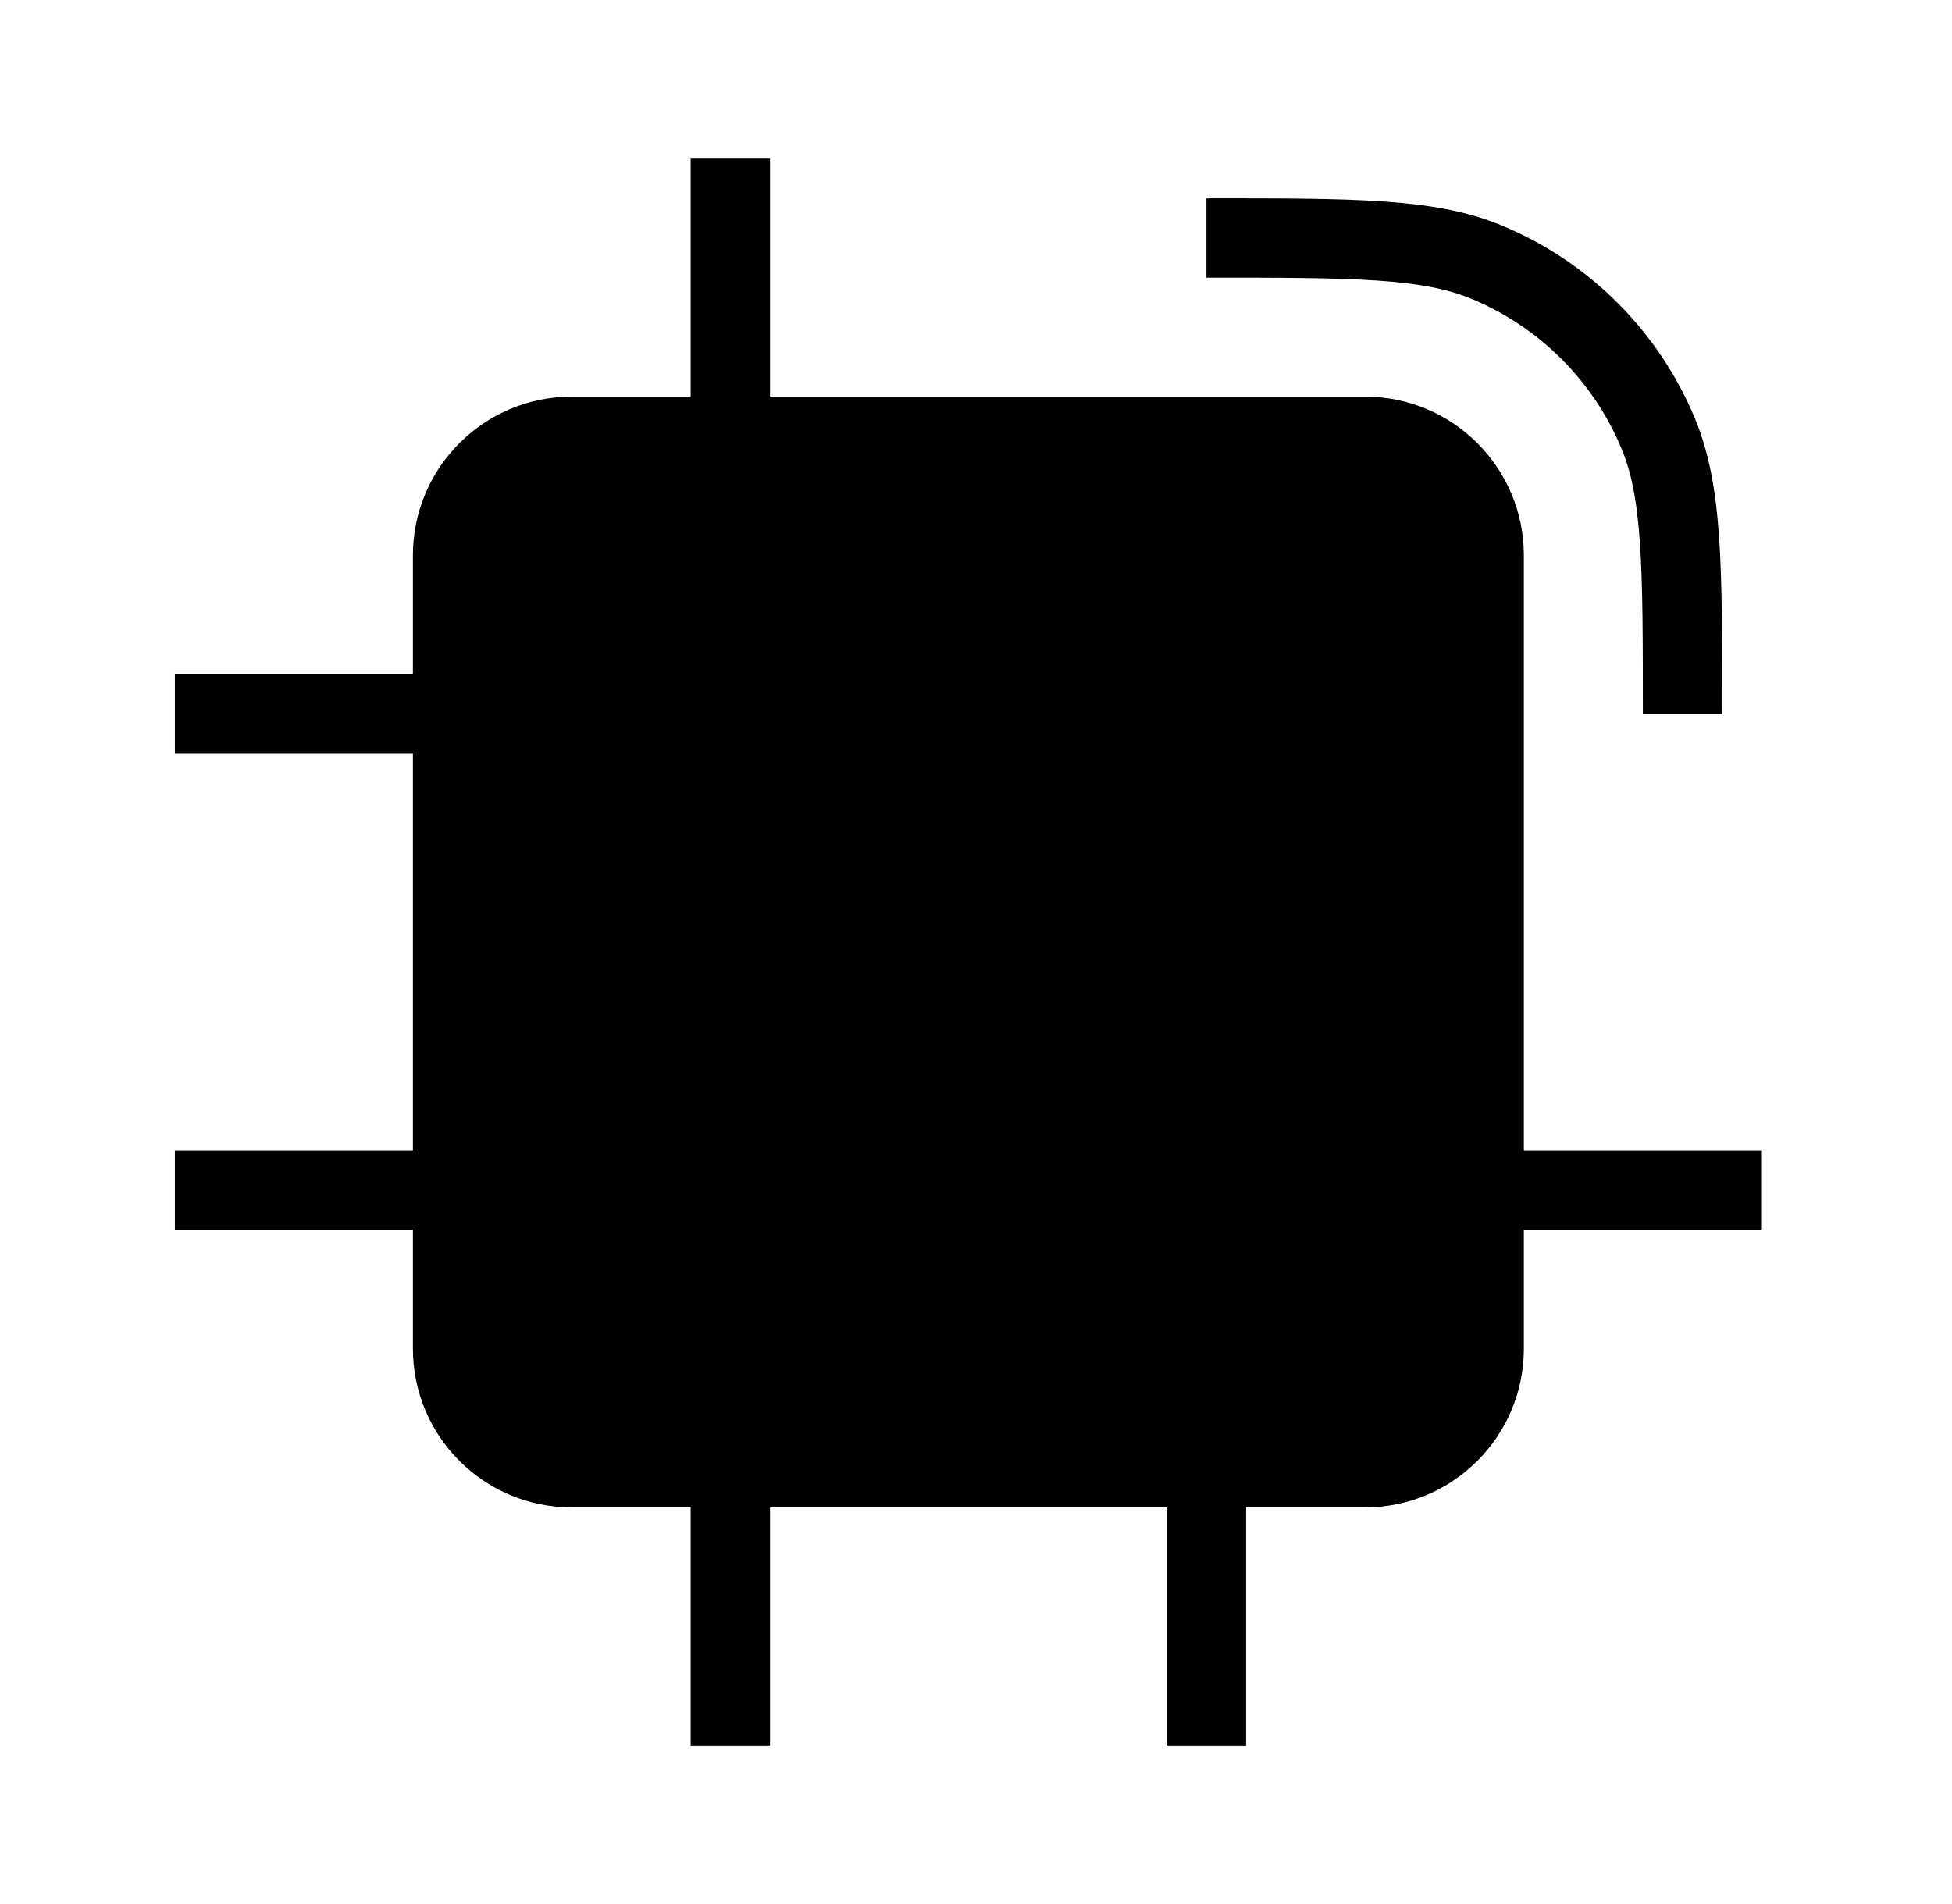 <svg width="41" height="40" viewBox="0 0 41 40" fill="none" xmlns="http://www.w3.org/2000/svg">
<path d="M28.673 8.333H12.007C10.166 8.333 8.673 9.826 8.673 11.667V28.333C8.673 30.174 10.166 31.667 12.007 31.667H28.673C30.514 31.667 32.007 30.174 32.007 28.333V11.667C32.007 9.826 30.514 8.333 28.673 8.333Z" fill="black"/>
<path d="M15.34 10V3.333M15.34 36.667V30M25.34 36.667V30M37.007 25H30.34M10.34 25H3.673M10.34 15H3.673M25.34 5C28.447 5 30 5 31.223 5.507C32.032 5.842 32.767 6.333 33.386 6.952C34.005 7.571 34.497 8.306 34.832 9.115C35.34 10.34 35.34 11.893 35.34 15" stroke="black" stroke-width="1.667"/>
</svg>
